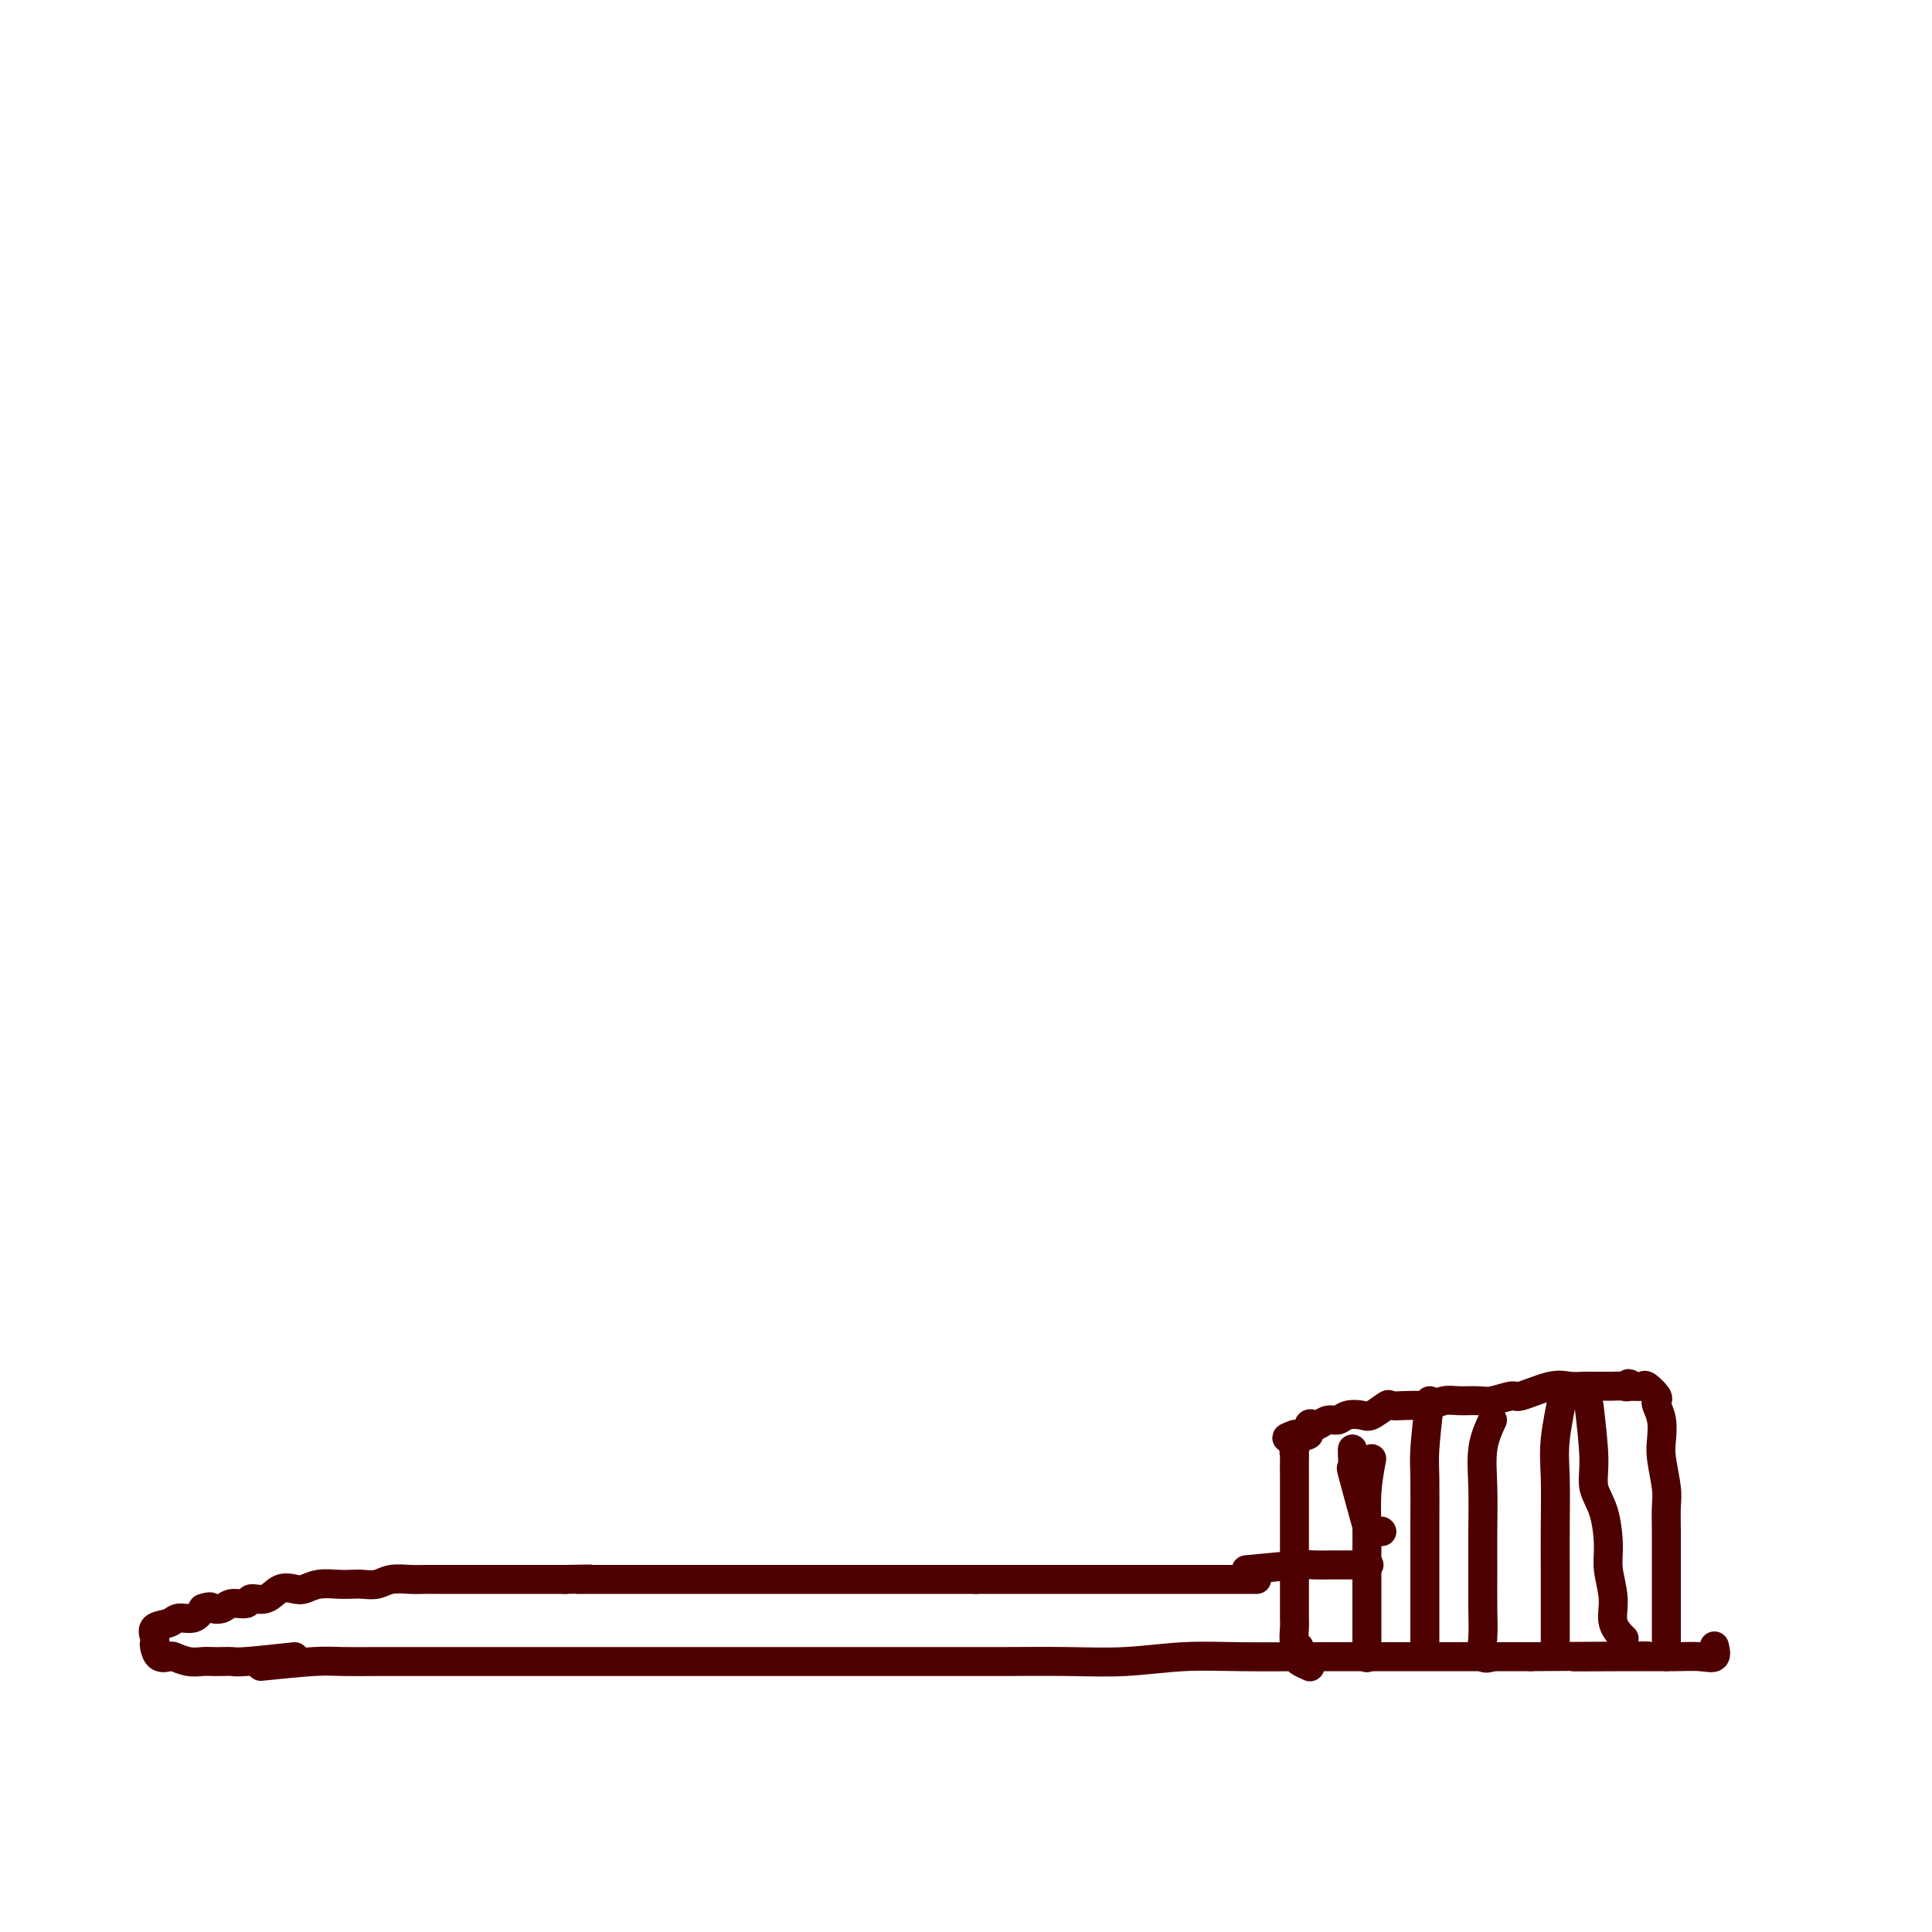 <svg viewBox='0 0 400 400' version='1.1' xmlns='http://www.w3.org/2000/svg' xmlns:xlink='http://www.w3.org/1999/xlink'><g fill='none' stroke='#4E0000' stroke-width='6' stroke-linecap='round' stroke-linejoin='round'><path d='M54,345c4.130,-0.423 8.259,-0.845 11,-1c2.741,-0.155 4.092,-0.041 6,0c1.908,0.041 4.372,0.011 7,0c2.628,-0.011 5.419,-0.003 8,0c2.581,0.003 4.951,0.001 8,0c3.049,-0.001 6.777,-0.000 10,0c3.223,0.000 5.943,0.000 9,0c3.057,-0.000 6.452,-0.000 10,0c3.548,0.000 7.248,0.000 11,0c3.752,-0.000 7.554,0.000 11,0c3.446,-0.000 6.535,-0.000 10,0c3.465,0.000 7.306,0.000 11,0c3.694,-0.000 7.242,-0.000 11,0c3.758,0.000 7.725,0.001 11,0c3.275,-0.001 5.859,-0.004 9,0c3.141,0.004 6.839,0.015 11,0c4.161,-0.015 8.784,-0.057 13,0c4.216,0.057 8.026,0.211 12,0c3.974,-0.211 8.113,-0.789 12,-1c3.887,-0.211 7.521,-0.057 12,0c4.479,0.057 9.802,0.015 14,0c4.198,-0.015 7.269,-0.004 11,0c3.731,0.004 8.120,0.001 12,0c3.880,-0.001 7.251,-0.000 11,0c3.749,0.000 7.874,0.000 12,0'/><path d='M317,343c42.699,-0.309 17.946,-0.081 11,0c-6.946,0.081 3.915,0.014 10,0c6.085,-0.014 7.396,0.024 9,0c1.604,-0.024 3.502,-0.109 5,0c1.498,0.109 2.596,0.414 3,0c0.404,-0.414 0.116,-1.547 0,-2c-0.116,-0.453 -0.058,-0.227 0,0'/><path d='M345,343c0.000,-2.635 0.000,-5.271 0,-7c-0.000,-1.729 -0.000,-2.553 0,-4c0.000,-1.447 0.001,-3.518 0,-5c-0.001,-1.482 -0.004,-2.374 0,-4c0.004,-1.626 0.015,-3.985 0,-6c-0.015,-2.015 -0.056,-3.687 0,-5c0.056,-1.313 0.207,-2.267 0,-4c-0.207,-1.733 -0.774,-4.243 -1,-6c-0.226,-1.757 -0.111,-2.760 0,-4c0.111,-1.240 0.219,-2.718 0,-4c-0.219,-1.282 -0.765,-2.368 -1,-3c-0.235,-0.632 -0.160,-0.810 0,-1c0.160,-0.190 0.404,-0.391 0,-1c-0.404,-0.609 -1.455,-1.625 -2,-2c-0.545,-0.375 -0.584,-0.107 -1,0c-0.416,0.107 -1.208,0.054 -2,0'/><path d='M338,287c-1.125,-1.083 -0.938,-0.290 -1,0c-0.062,0.290 -0.372,0.078 -1,0c-0.628,-0.078 -1.575,-0.020 -2,0c-0.425,0.020 -0.330,0.003 -1,0c-0.670,-0.003 -2.106,0.007 -3,0c-0.894,-0.007 -1.245,-0.031 -2,0c-0.755,0.031 -1.914,0.117 -3,0c-1.086,-0.117 -2.099,-0.438 -4,0c-1.901,0.438 -4.690,1.634 -6,2c-1.310,0.366 -1.140,-0.099 -2,0c-0.860,0.099 -2.748,0.762 -4,1c-1.252,0.238 -1.868,0.050 -3,0c-1.132,-0.050 -2.781,0.039 -4,0c-1.219,-0.039 -2.008,-0.206 -3,0c-0.992,0.206 -2.186,0.785 -3,1c-0.814,0.215 -1.247,0.065 -2,0c-0.753,-0.065 -1.825,-0.045 -3,0c-1.175,0.045 -2.454,0.116 -3,0c-0.546,-0.116 -0.359,-0.419 -1,0c-0.641,0.419 -2.111,1.561 -3,2c-0.889,0.439 -1.198,0.174 -2,0c-0.802,-0.174 -2.098,-0.256 -3,0c-0.902,0.256 -1.409,0.851 -2,1c-0.591,0.149 -1.267,-0.149 -2,0c-0.733,0.149 -1.524,0.744 -2,1c-0.476,0.256 -0.639,0.174 -1,0c-0.361,-0.174 -0.922,-0.438 -1,0c-0.078,0.438 0.325,1.580 0,2c-0.325,0.420 -1.379,0.120 -2,0c-0.621,-0.120 -0.811,-0.060 -1,0'/><path d='M268,297c-3.094,1.049 -0.829,0.672 0,1c0.829,0.328 0.222,1.363 0,2c-0.222,0.637 -0.060,0.877 0,1c0.060,0.123 0.016,0.129 0,1c-0.016,0.871 -0.004,2.606 0,4c0.004,1.394 0.001,2.448 0,4c-0.001,1.552 -0.000,3.603 0,6c0.000,2.397 0.000,5.141 0,7c-0.000,1.859 -0.001,2.835 0,4c0.001,1.165 0.004,2.521 0,4c-0.004,1.479 -0.015,3.083 0,4c0.015,0.917 0.054,1.149 0,2c-0.054,0.851 -0.203,2.323 0,3c0.203,0.677 0.759,0.560 1,1c0.241,0.440 0.168,1.438 0,2c-0.168,0.562 -0.430,0.690 0,1c0.430,0.310 1.551,0.803 2,1c0.449,0.197 0.224,0.099 0,0'/><path d='M284,302c-0.423,2.278 -0.845,4.556 -1,7c-0.155,2.444 -0.041,5.055 0,7c0.041,1.945 0.011,3.226 0,5c-0.011,1.774 -0.003,4.043 0,6c0.003,1.957 0.001,3.604 0,5c-0.001,1.396 -0.000,2.543 0,4c0.000,1.457 0.000,3.226 0,4c-0.000,0.774 -0.000,0.555 0,1c0.000,0.445 0.000,1.556 0,2c-0.000,0.444 -0.000,0.222 0,0'/><path d='M296,290c-0.423,3.802 -0.845,7.604 -1,10c-0.155,2.396 -0.041,3.386 0,6c0.041,2.614 0.011,6.851 0,10c-0.011,3.149 -0.003,5.210 0,7c0.003,1.790 0.001,3.309 0,5c-0.001,1.691 -0.000,3.553 0,5c0.000,1.447 0.000,2.479 0,3c-0.000,0.521 -0.000,0.531 0,1c0.000,0.469 0.000,1.395 0,2c-0.000,0.605 -0.000,0.887 0,1c0.000,0.113 0.000,0.056 0,0'/><path d='M309,294c-0.845,1.853 -1.691,3.705 -2,6c-0.309,2.295 -0.082,5.032 0,8c0.082,2.968 0.020,6.165 0,9c-0.020,2.835 0.002,5.306 0,8c-0.002,2.694 -0.028,5.611 0,8c0.028,2.389 0.111,4.248 0,6c-0.111,1.752 -0.414,3.395 0,4c0.414,0.605 1.547,0.173 2,0c0.453,-0.173 0.227,-0.086 0,0'/><path d='M324,287c-0.845,3.987 -1.691,7.974 -2,11c-0.309,3.026 -0.083,5.093 0,8c0.083,2.907 0.022,6.656 0,10c-0.022,3.344 -0.006,6.283 0,9c0.006,2.717 0.002,5.211 0,7c-0.002,1.789 -0.000,2.871 0,4c0.000,1.129 0.000,2.304 0,3c-0.000,0.696 -0.000,0.913 0,1c0.000,0.087 0.000,0.043 0,0'/><path d='M329,291c0.475,4.073 0.949,8.145 1,11c0.051,2.855 -0.322,4.492 0,6c0.322,1.508 1.338,2.885 2,5c0.662,2.115 0.969,4.966 1,7c0.031,2.034 -0.216,3.249 0,5c0.216,1.751 0.893,4.036 1,6c0.107,1.964 -0.356,3.606 0,5c0.356,1.394 1.530,2.541 2,3c0.470,0.459 0.235,0.229 0,0'/><path d='M283,316c-1.268,-4.619 -2.536,-9.238 -3,-11c-0.464,-1.762 -0.124,-0.668 0,-1c0.124,-0.332 0.033,-2.089 0,-3c-0.033,-0.911 -0.010,-0.974 0,-1c0.010,-0.026 0.005,-0.013 0,0'/><path d='M61,343c-3.934,0.422 -7.868,0.845 -10,1c-2.132,0.155 -2.460,0.043 -3,0c-0.540,-0.043 -1.290,-0.015 -2,0c-0.710,0.015 -1.379,0.018 -2,0c-0.621,-0.018 -1.192,-0.055 -2,0c-0.808,0.055 -1.852,0.204 -3,0c-1.148,-0.204 -2.399,-0.762 -3,-1c-0.601,-0.238 -0.553,-0.157 -1,0c-0.447,0.157 -1.390,0.389 -2,0c-0.610,-0.389 -0.885,-1.399 -1,-2c-0.115,-0.601 -0.068,-0.792 0,-1c0.068,-0.208 0.157,-0.432 0,-1c-0.157,-0.568 -0.562,-1.478 0,-2c0.562,-0.522 2.089,-0.655 3,-1c0.911,-0.345 1.207,-0.900 2,-1c0.793,-0.100 2.084,0.257 3,0c0.916,-0.257 1.458,-1.129 2,-2'/><path d='M42,333c1.898,-0.636 1.645,-0.227 2,0c0.355,0.227 1.320,0.273 2,0c0.680,-0.273 1.077,-0.865 2,-1c0.923,-0.135 2.373,0.188 3,0c0.627,-0.188 0.433,-0.887 1,-1c0.567,-0.113 1.897,0.358 3,0c1.103,-0.358 1.978,-1.546 3,-2c1.022,-0.454 2.189,-0.174 3,0c0.811,0.174 1.266,0.243 2,0c0.734,-0.243 1.747,-0.796 3,-1c1.253,-0.204 2.746,-0.058 4,0c1.254,0.058 2.268,0.030 3,0c0.732,-0.030 1.183,-0.061 2,0c0.817,0.061 2.000,0.212 3,0c1.000,-0.212 1.816,-0.789 3,-1c1.184,-0.211 2.735,-0.057 4,0c1.265,0.057 2.246,0.015 3,0c0.754,-0.015 1.283,-0.004 2,0c0.717,0.004 1.623,0.001 3,0c1.377,-0.001 3.227,-0.000 4,0c0.773,0.000 0.470,0.000 1,0c0.530,-0.000 1.894,-0.000 3,0c1.106,0.000 1.953,0.000 3,0c1.047,-0.000 2.293,-0.000 3,0c0.707,0.000 0.876,0.000 1,0c0.124,-0.000 0.204,-0.000 1,0c0.796,0.000 2.307,0.000 3,0c0.693,-0.000 0.567,-0.000 1,0c0.433,0.000 1.424,0.000 2,0c0.576,-0.000 0.736,-0.000 1,0c0.264,0.000 0.632,0.000 1,0'/><path d='M117,327c8.473,-0.155 4.156,-0.041 3,0c-1.156,0.041 0.850,0.011 2,0c1.150,-0.011 1.444,-0.003 2,0c0.556,0.003 1.373,0.001 2,0c0.627,-0.001 1.065,-0.000 2,0c0.935,0.000 2.366,0.000 3,0c0.634,-0.000 0.471,-0.000 1,0c0.529,0.000 1.752,0.000 3,0c1.248,-0.000 2.522,-0.000 3,0c0.478,0.000 0.161,0.000 1,0c0.839,-0.000 2.833,-0.000 4,0c1.167,0.000 1.505,0.000 2,0c0.495,-0.000 1.146,-0.000 2,0c0.854,0.000 1.912,0.000 3,0c1.088,-0.000 2.205,-0.000 3,0c0.795,0.000 1.269,0.000 2,0c0.731,-0.000 1.719,-0.000 3,0c1.281,0.000 2.855,0.000 4,0c1.145,-0.000 1.860,-0.000 3,0c1.140,0.000 2.703,0.000 4,0c1.297,-0.000 2.328,-0.000 3,0c0.672,0.000 0.985,0.000 2,0c1.015,0.000 2.731,-0.000 4,0c1.269,0.000 2.090,0.000 3,0c0.910,0.000 1.909,-0.000 3,0c1.091,0.000 2.273,0.000 3,0c0.727,0.000 0.999,-0.000 2,0c1.001,0.000 2.732,0.000 4,0c1.268,0.000 2.072,-0.000 3,0c0.928,0.000 1.979,0.000 3,0c1.021,0.000 2.010,0.000 3,0'/><path d='M202,327c13.429,0.000 4.503,0.000 2,0c-2.503,0.000 1.417,0.000 3,0c1.583,0.000 0.829,0.000 1,0c0.171,-0.000 1.266,0.000 2,0c0.734,0.000 1.106,0.000 2,0c0.894,0.000 2.308,0.000 3,0c0.692,0.000 0.661,0.000 1,0c0.339,0.000 1.049,0.000 2,0c0.951,0.000 2.144,-0.000 3,0c0.856,0.000 1.374,0.000 2,0c0.626,-0.000 1.360,0.000 2,0c0.640,0.000 1.186,0.000 2,0c0.814,0.000 1.897,0.000 3,0c1.103,0.000 2.226,0.000 3,0c0.774,0.000 1.200,-0.000 2,0c0.800,0.000 1.976,0.000 3,0c1.024,0.000 1.898,-0.000 3,0c1.102,0.000 2.432,0.000 3,0c0.568,0.000 0.374,-0.000 1,0c0.626,0.000 2.073,0.000 3,0c0.927,0.000 1.334,-0.000 2,0c0.666,0.000 1.592,0.000 2,0c0.408,0.000 0.299,-0.000 1,0c0.701,0.000 2.213,0.000 3,0c0.787,0.000 0.850,-0.000 1,0c0.150,0.000 0.386,0.000 1,0c0.614,0.000 1.604,-0.000 2,0c0.396,0.000 0.198,0.000 0,0'/><path d='M268,323c0.000,0.000 0.100,0.100 0.1,0.1'/><path d='M258,325c4.415,-0.423 8.830,-0.845 11,-1c2.170,-0.155 2.095,-0.041 3,0c0.905,0.041 2.789,0.011 4,0c1.211,-0.011 1.749,-0.003 3,0c1.251,0.003 3.215,0.001 4,0c0.785,-0.001 0.393,-0.000 0,0'/><path d='M286,317c0.000,0.000 0.100,0.100 0.1,0.1'/></g>
</svg>